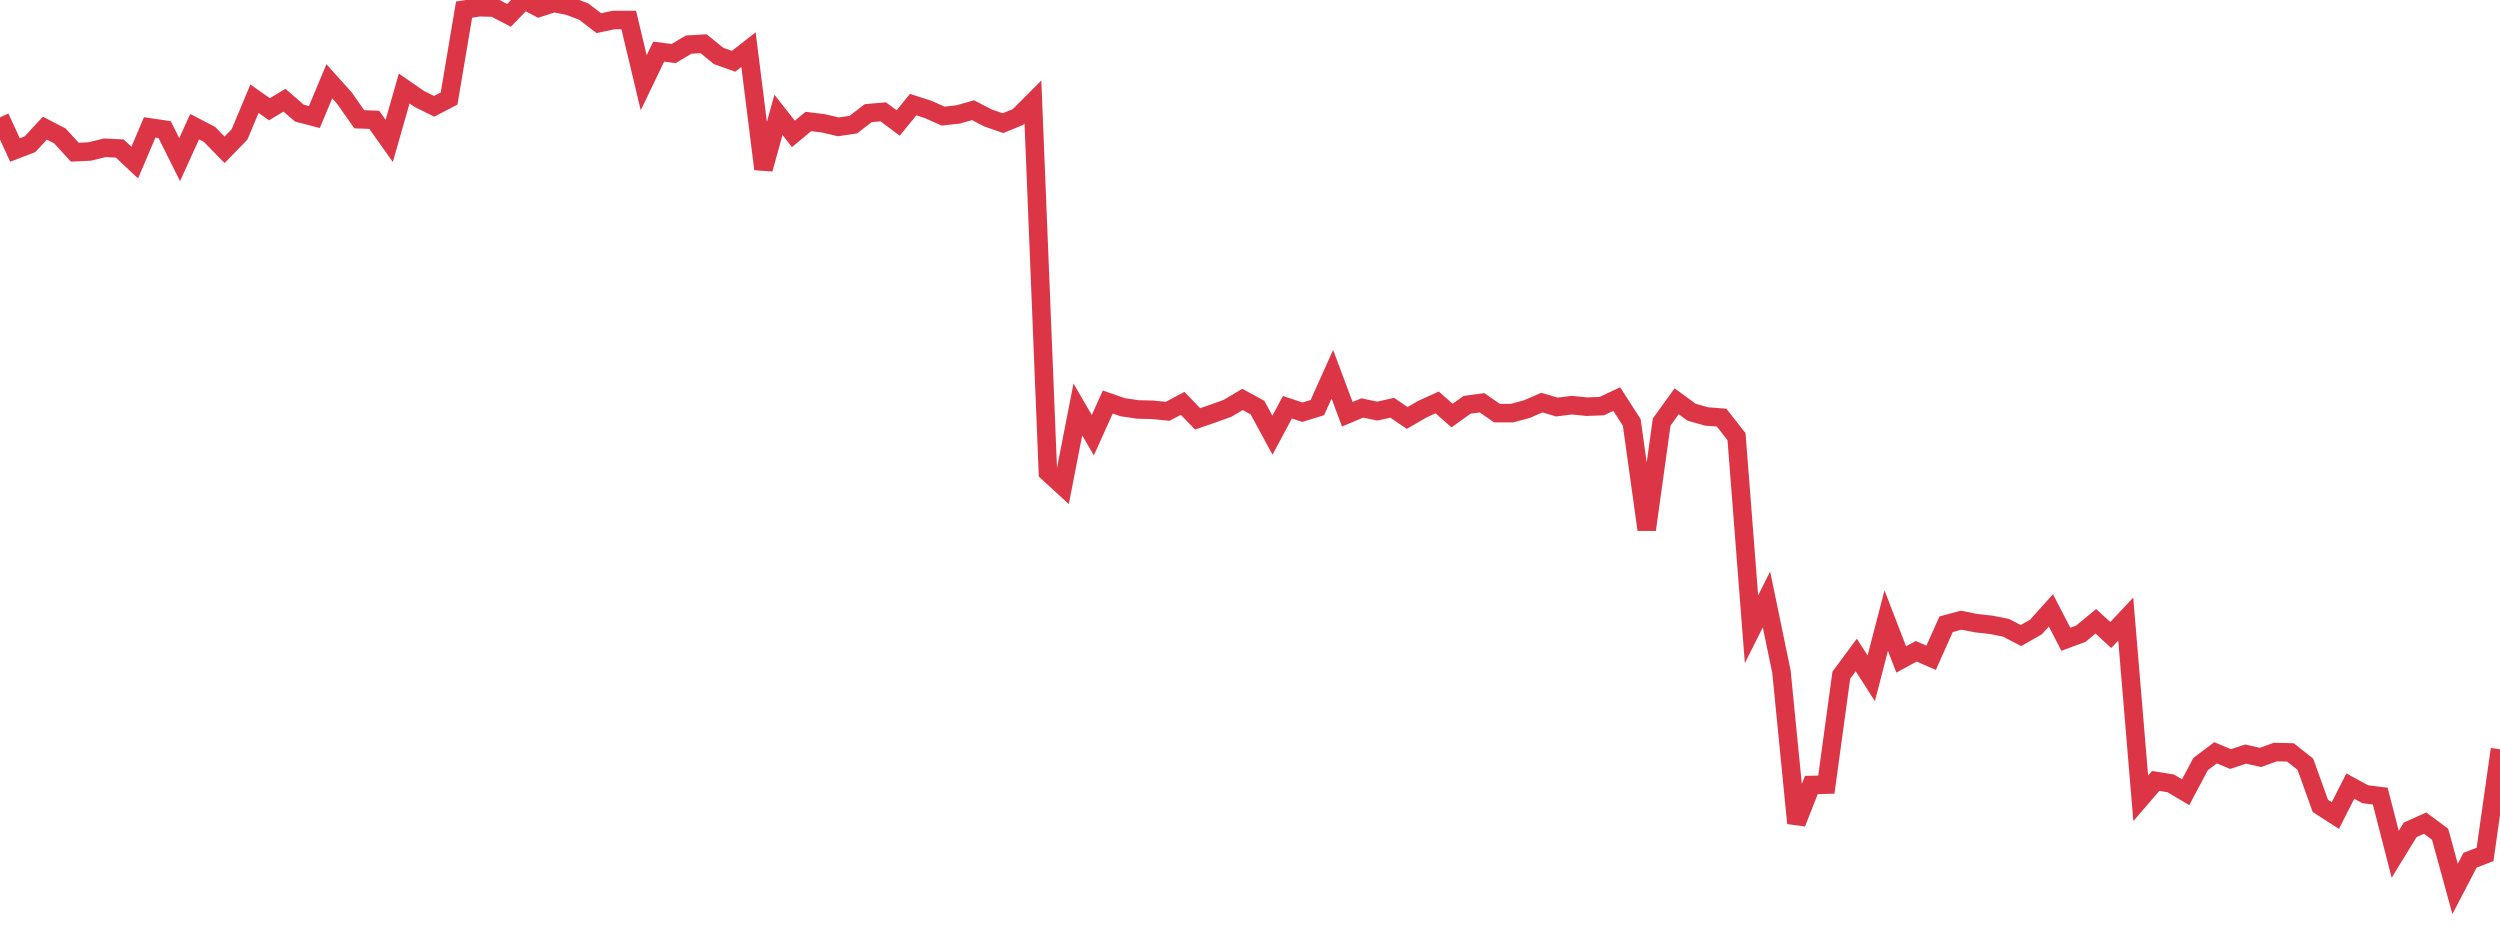 <?xml version="1.0" standalone="no"?>
<!DOCTYPE svg PUBLIC "-//W3C//DTD SVG 1.1//EN" "http://www.w3.org/Graphics/SVG/1.1/DTD/svg11.dtd">
<svg width="135" height="50" viewBox="0 0 135 50" preserveAspectRatio="none" class="sparkline" xmlns="http://www.w3.org/2000/svg"
xmlns:xlink="http://www.w3.org/1999/xlink"><path  class="sparkline--line" d="M 0 6.34 L 0 6.34 L 0.808 8.1 L 1.617 7.79 L 2.425 6.92 L 3.234 7.34 L 4.042 8.22 L 4.85 8.18 L 5.659 7.98 L 6.467 8.02 L 7.275 8.78 L 8.084 6.88 L 8.892 7 L 9.701 8.62 L 10.509 6.84 L 11.317 7.26 L 12.126 8.09 L 12.934 7.26 L 13.743 5.33 L 14.551 5.9 L 15.359 5.41 L 16.168 6.11 L 16.976 6.32 L 17.784 4.39 L 18.593 5.29 L 19.401 6.44 L 20.21 6.47 L 21.018 7.61 L 21.826 4.78 L 22.635 5.34 L 23.443 5.74 L 24.251 5.32 L 25.06 0.52 L 25.868 0.39 L 26.677 0.41 L 27.485 0.83 L 28.293 0 L 29.102 0.42 L 29.91 0.16 L 30.719 0.32 L 31.527 0.63 L 32.335 1.25 L 33.144 1.08 L 33.952 1.08 L 34.76 4.47 L 35.569 2.79 L 36.377 2.89 L 37.186 2.41 L 37.994 2.36 L 38.802 3.02 L 39.611 3.31 L 40.419 2.68 L 41.228 9.13 L 42.036 6.2 L 42.844 7.23 L 43.653 6.56 L 44.461 6.66 L 45.269 6.85 L 46.078 6.73 L 46.886 6.11 L 47.695 6.04 L 48.503 6.64 L 49.311 5.65 L 50.12 5.91 L 50.928 6.27 L 51.737 6.18 L 52.545 5.95 L 53.353 6.37 L 54.162 6.65 L 54.97 6.32 L 55.778 5.51 L 56.587 25.51 L 57.395 26.25 L 58.204 22.11 L 59.012 23.5 L 59.82 21.71 L 60.629 21.99 L 61.437 22.11 L 62.246 22.13 L 63.054 22.21 L 63.862 21.78 L 64.671 22.62 L 65.479 22.34 L 66.287 22.05 L 67.096 21.57 L 67.904 22.01 L 68.713 23.5 L 69.521 21.99 L 70.329 22.26 L 71.138 22.01 L 71.946 20.21 L 72.754 22.37 L 73.563 22.03 L 74.371 22.2 L 75.18 22.02 L 75.988 22.57 L 76.796 22.1 L 77.605 21.73 L 78.413 22.44 L 79.222 21.86 L 80.03 21.75 L 80.838 22.31 L 81.647 22.31 L 82.455 22.09 L 83.263 21.74 L 84.072 21.98 L 84.88 21.88 L 85.689 21.96 L 86.497 21.93 L 87.305 21.55 L 88.114 22.81 L 88.922 28.6 L 89.731 22.79 L 90.539 21.67 L 91.347 22.26 L 92.156 22.49 L 92.964 22.55 L 93.772 23.58 L 94.581 33.98 L 95.389 32.37 L 96.198 36.27 L 97.006 44.45 L 97.814 42.39 L 98.623 42.37 L 99.431 36.46 L 100.24 35.37 L 101.048 36.63 L 101.856 33.51 L 102.665 35.61 L 103.473 35.17 L 104.281 35.52 L 105.09 33.71 L 105.898 33.49 L 106.707 33.65 L 107.515 33.74 L 108.323 33.9 L 109.132 34.32 L 109.94 33.86 L 110.749 32.96 L 111.557 34.52 L 112.365 34.22 L 113.174 33.55 L 113.982 34.29 L 114.79 33.43 L 115.599 43.11 L 116.407 42.17 L 117.216 42.3 L 118.024 42.78 L 118.832 41.26 L 119.641 40.65 L 120.449 40.99 L 121.257 40.72 L 122.066 40.9 L 122.874 40.61 L 123.683 40.63 L 124.491 41.27 L 125.299 43.52 L 126.108 44.04 L 126.916 42.45 L 127.725 42.89 L 128.533 42.99 L 129.341 46.13 L 130.15 44.81 L 130.958 44.45 L 131.766 45.05 L 132.575 48 L 133.383 46.45 L 134.192 46.14 L 135 40.46" fill="none" stroke-width="1" stroke="#dc3545"></path></svg>